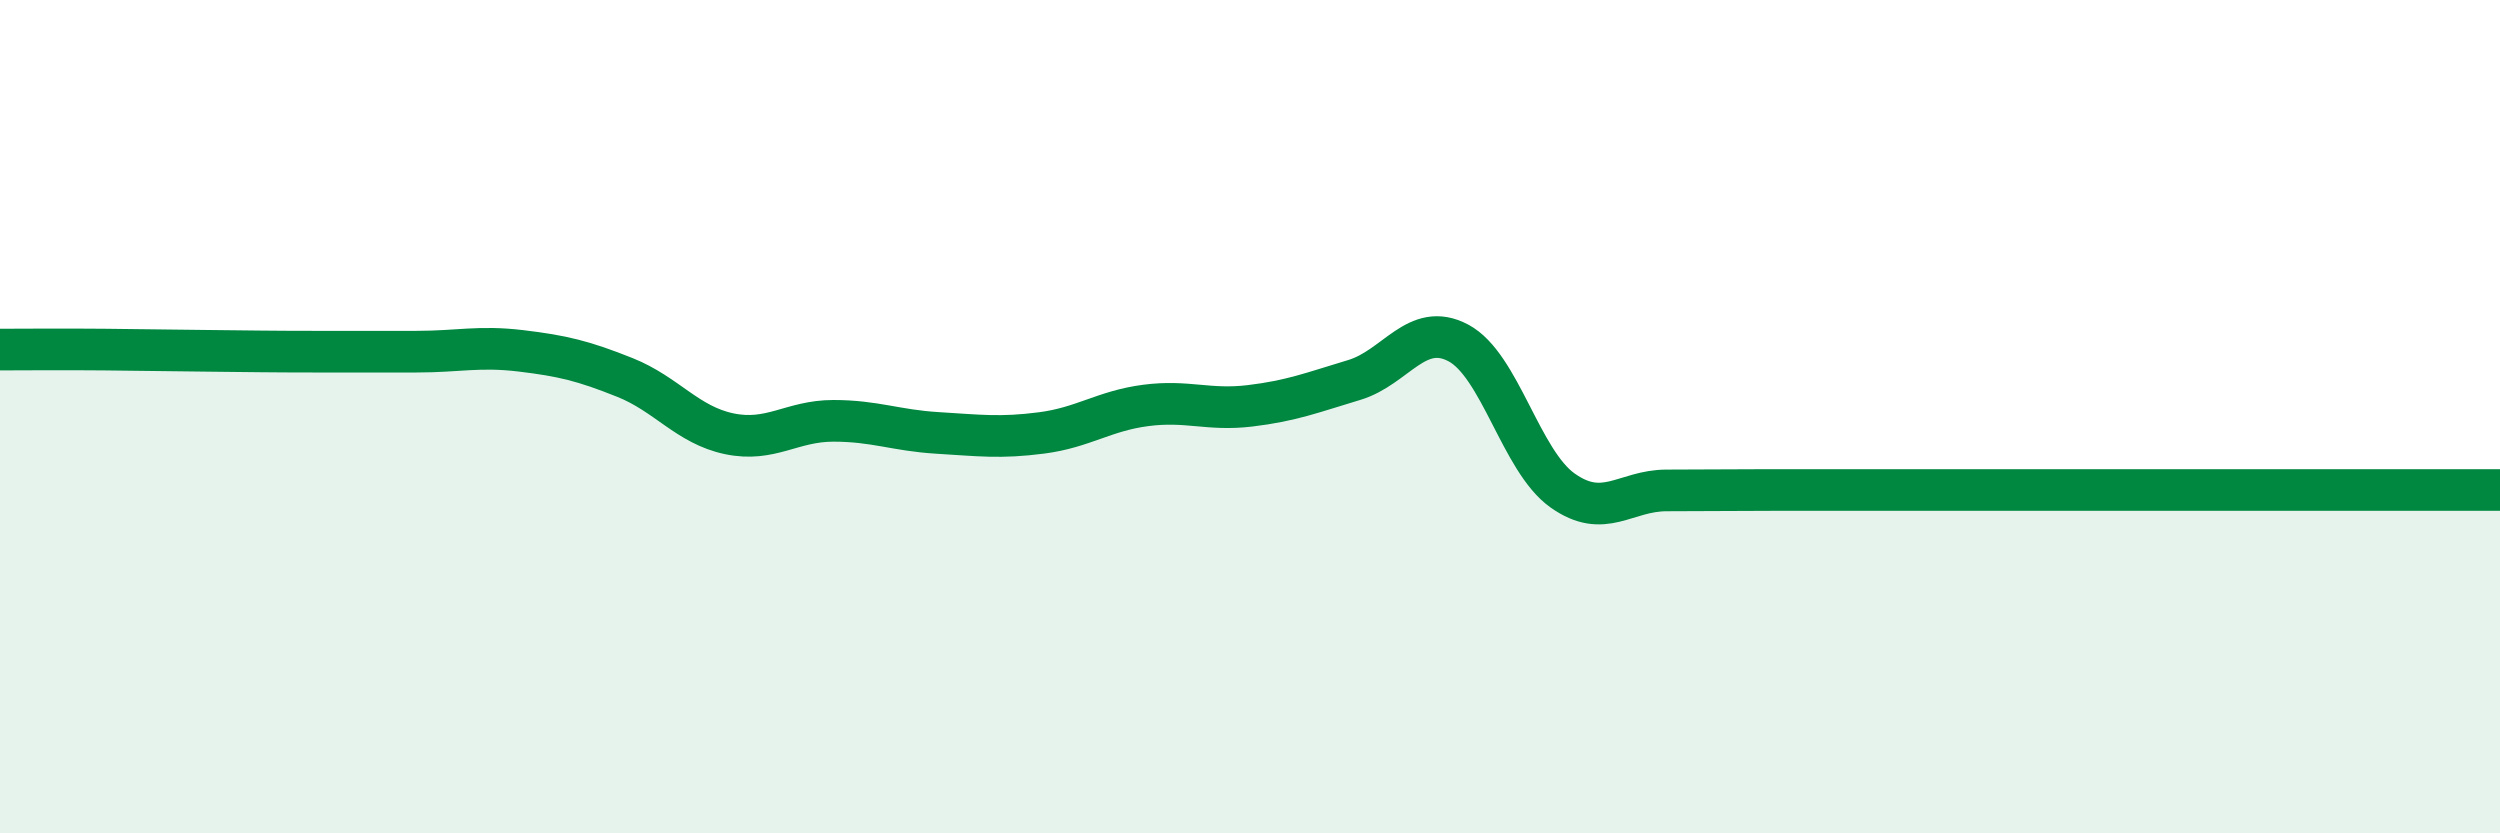 
    <svg width="60" height="20" viewBox="0 0 60 20" xmlns="http://www.w3.org/2000/svg">
      <path
        d="M 0,8.39 C 0.5,8.39 1.5,8.38 2.5,8.39 C 3.5,8.4 4,8.41 5,8.42 C 6,8.43 6.5,8.44 7.5,8.44 C 8.5,8.44 9,8.44 10,8.44 C 11,8.44 11.5,8.3 12.5,8.42 C 13.5,8.54 14,8.66 15,9.06 C 16,9.46 16.5,10.2 17.5,10.41 C 18.5,10.62 19,10.1 20,10.1 C 21,10.1 21.5,10.33 22.5,10.39 C 23.5,10.45 24,10.52 25,10.39 C 26,10.26 26.5,9.86 27.5,9.73 C 28.5,9.6 29,9.86 30,9.74 C 31,9.62 31.5,9.42 32.5,9.12 C 33.5,8.82 34,7.7 35,8.23 C 36,8.76 36.5,11.06 37.5,11.77 C 38.5,12.48 39,11.77 40,11.77 C 41,11.77 41.5,11.76 42.5,11.76 C 43.5,11.76 44,11.76 45,11.76 C 46,11.76 46.5,11.76 47.5,11.76 C 48.5,11.76 49,11.76 50,11.76 C 51,11.76 51.5,11.76 52.5,11.76 C 53.5,11.76 53.5,11.76 55,11.76 C 56.5,11.76 59,11.76 60,11.76L60 20L0 20Z"
        fill="#008740"
        opacity="0.1"
        stroke-linecap="round"
        stroke-linejoin="round"
      />
      <path
        d="M 0,8.39 C 0.5,8.39 1.5,8.38 2.5,8.39 C 3.5,8.4 4,8.41 5,8.42 C 6,8.43 6.5,8.44 7.5,8.44 C 8.5,8.44 9,8.44 10,8.44 C 11,8.44 11.5,8.3 12.5,8.42 C 13.5,8.54 14,8.66 15,9.06 C 16,9.46 16.5,10.2 17.5,10.41 C 18.5,10.62 19,10.1 20,10.1 C 21,10.1 21.5,10.33 22.5,10.39 C 23.5,10.45 24,10.52 25,10.39 C 26,10.26 26.5,9.86 27.5,9.73 C 28.5,9.6 29,9.86 30,9.74 C 31,9.62 31.5,9.42 32.5,9.12 C 33.5,8.82 34,7.7 35,8.23 C 36,8.76 36.5,11.06 37.5,11.77 C 38.5,12.48 39,11.77 40,11.77 C 41,11.77 41.5,11.76 42.5,11.76 C 43.5,11.76 44,11.76 45,11.76 C 46,11.76 46.5,11.76 47.5,11.76 C 48.5,11.76 49,11.76 50,11.76 C 51,11.76 51.5,11.76 52.5,11.76 C 53.5,11.76 53.5,11.76 55,11.76 C 56.5,11.76 59,11.76 60,11.76"
        stroke="#008740"
        stroke-width="1"
        fill="none"
        stroke-linecap="round"
        stroke-linejoin="round"
      />
    </svg>
  